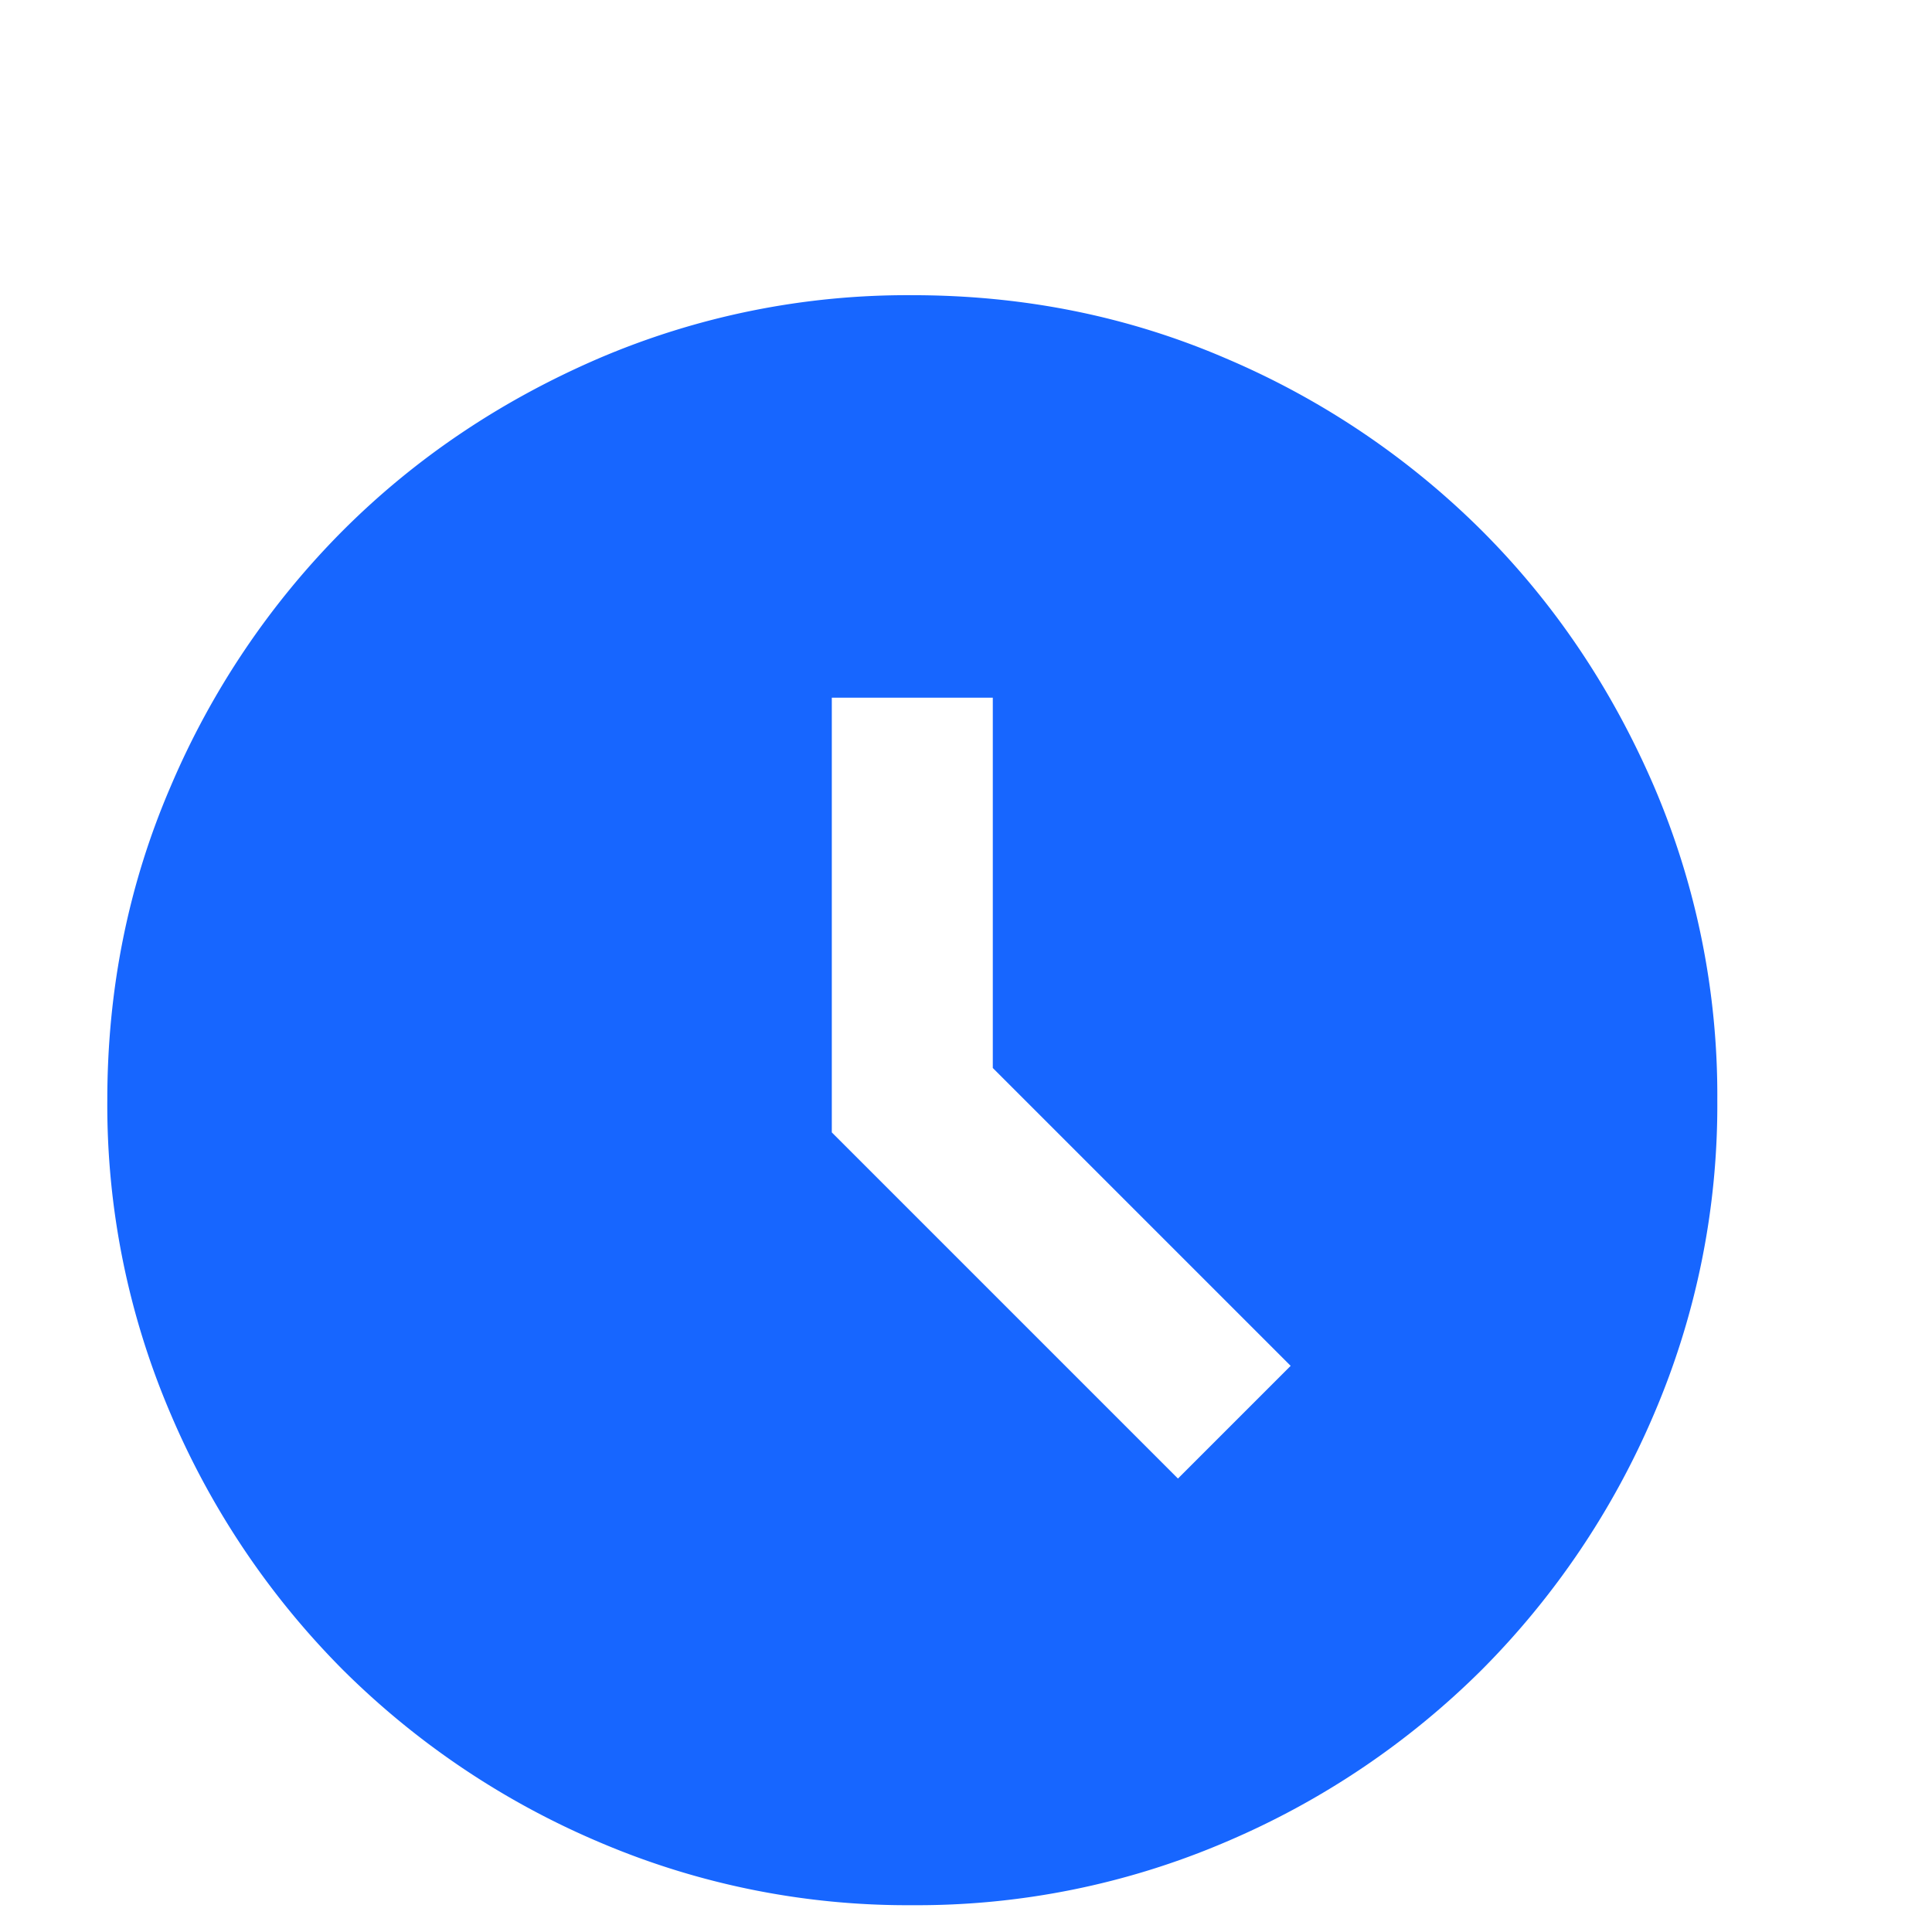 <svg width="24" height="24" viewBox="0 0 24 24" fill="none" xmlns="http://www.w3.org/2000/svg"><g filter="url(#a)"><mask id="b" style="mask-type:alpha" maskUnits="userSpaceOnUse" x="0" y="0" width="24" height="24"><path fill="#1766FF" d="M0 0h24v24H0z"/></mask><g mask="url(#b)"><path d="m14.633 17.367 1.4-1.4-3.7-3.7v-4.6h-2v5.4l4.3 4.3Zm-3.3 5.3a9.738 9.738 0 0 1-3.9-.788 10.099 10.099 0 0 1-3.175-2.137 10.1 10.1 0 0 1-2.137-3.175 9.738 9.738 0 0 1-.788-3.9c0-1.383.263-2.683.788-3.9a10.099 10.099 0 0 1 2.137-3.175c.9-.9 1.959-1.613 3.175-2.138a9.738 9.738 0 0 1 3.9-.787c1.384 0 2.684.262 3.9.787a10.1 10.1 0 0 1 3.175 2.138c.9.9 1.613 1.958 2.138 3.175a9.737 9.737 0 0 1 .787 3.9 9.738 9.738 0 0 1-.787 3.9 10.1 10.1 0 0 1-2.138 3.175 10.1 10.1 0 0 1-3.175 2.137 9.738 9.738 0 0 1-3.9.788Z" fill="#1766FF"/></g></g><defs><filter id="a" x="1.333" y="2.667" width="20" height="21" filterUnits="userSpaceOnUse" color-interpolation-filters="sRGB"><feFlood flood-opacity="0" result="BackgroundImageFix"/><feBlend mode="normal" in="SourceGraphic" in2="BackgroundImageFix" result="shape"/><feColorMatrix in="SourceAlpha" type="matrix" values="0 0 0 0 0 0 0 0 0 0 0 0 0 0 0 0 0 0 127 0" result="hardAlpha"/><feOffset dy="1"/><feGaussianBlur stdDeviation=".5"/><feComposite in2="hardAlpha" operator="arithmetic" k2="-1" k3="1"/><feColorMatrix type="matrix" values="0 0 0 0 0 0 0 0 0 0 0 0 0 0 0 0 0 0 0.25 0"/><feBlend mode="normal" in2="shape" result="effect1_innerShadow_110_347"/></filter></defs></svg>